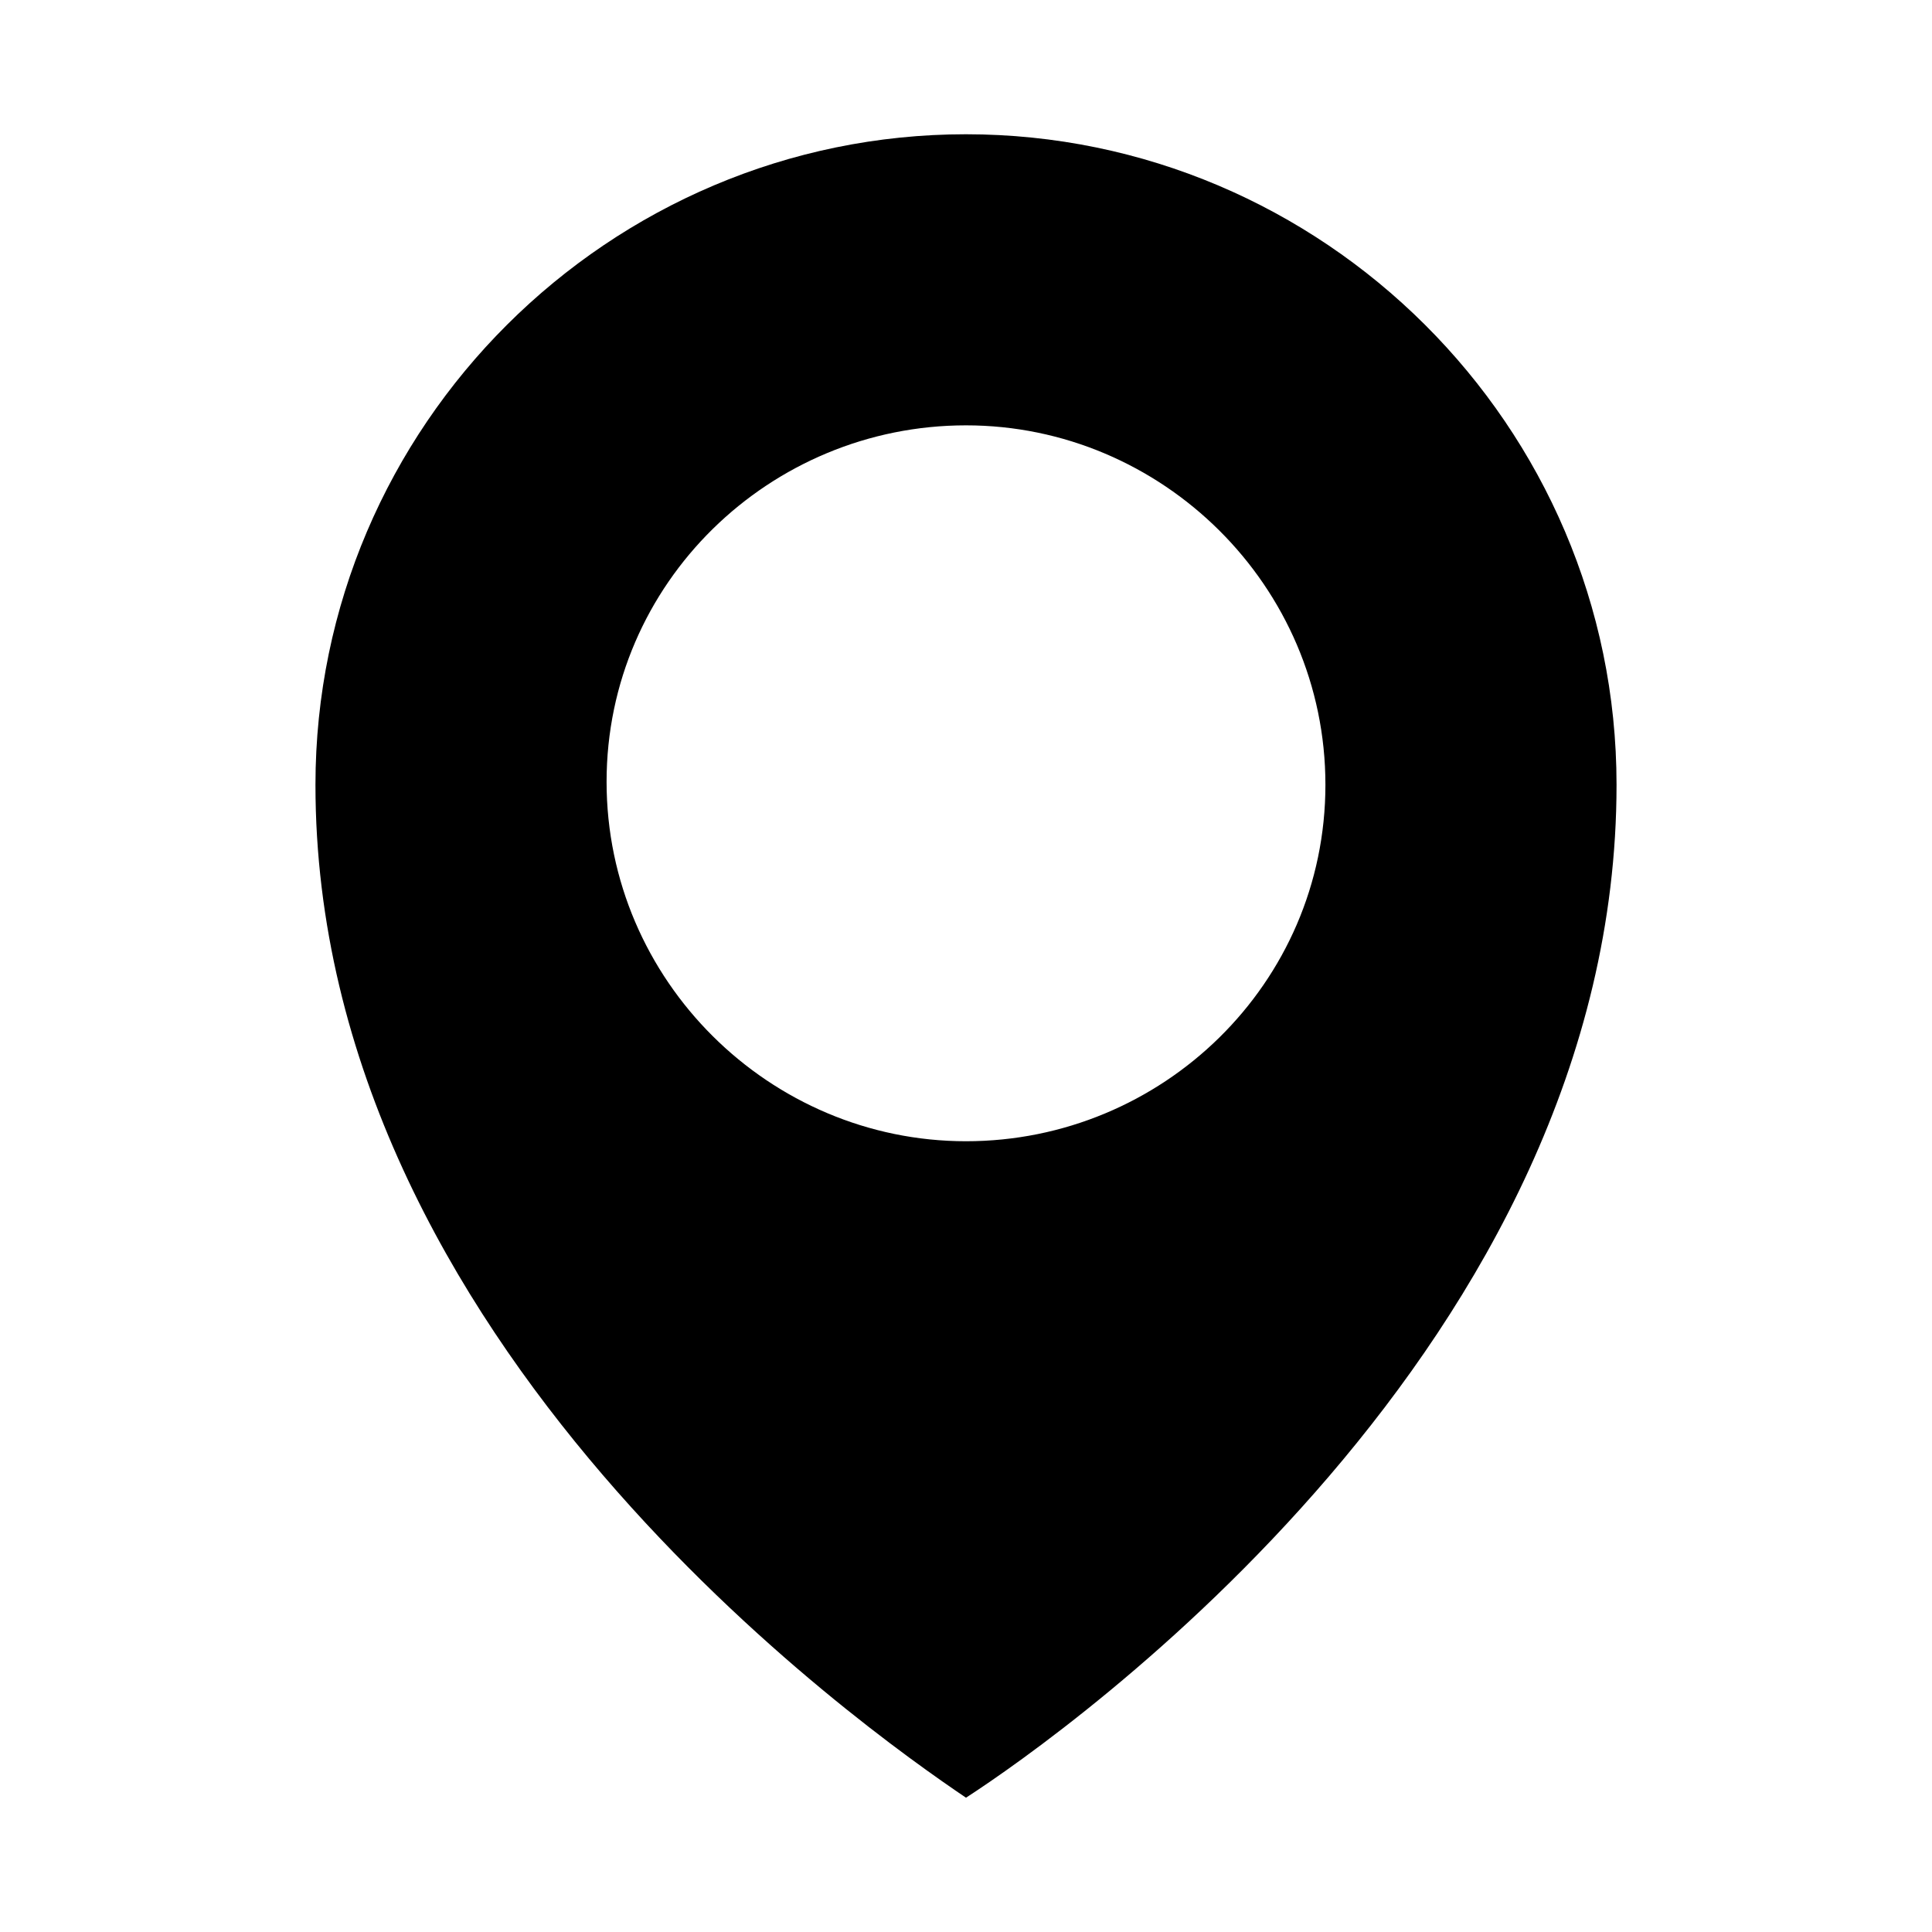 <?xml version="1.0" encoding="UTF-8"?>
<!-- Uploaded to: SVG Repo, www.svgrepo.com, Generator: SVG Repo Mixer Tools -->
<svg fill="#000000" width="800px" height="800px" version="1.1" viewBox="144 144 512 512" xmlns="http://www.w3.org/2000/svg">
 <path d="m400 179.58c-94.465 0-172.4 77.145-172.4 172.4 0 147.99 145.63 250.33 172.4 268.43 26.766-17.32 172.4-120.44 172.4-268.44-0.004-95.25-77.938-172.39-172.4-172.39zm0 266.86c-51.957 0-95.25-42.508-95.25-95.25-0.004-52.746 43.293-94.469 95.25-94.469s95.25 42.508 95.25 95.25c0 52.746-43.297 94.469-95.25 94.469z"/>
</svg>